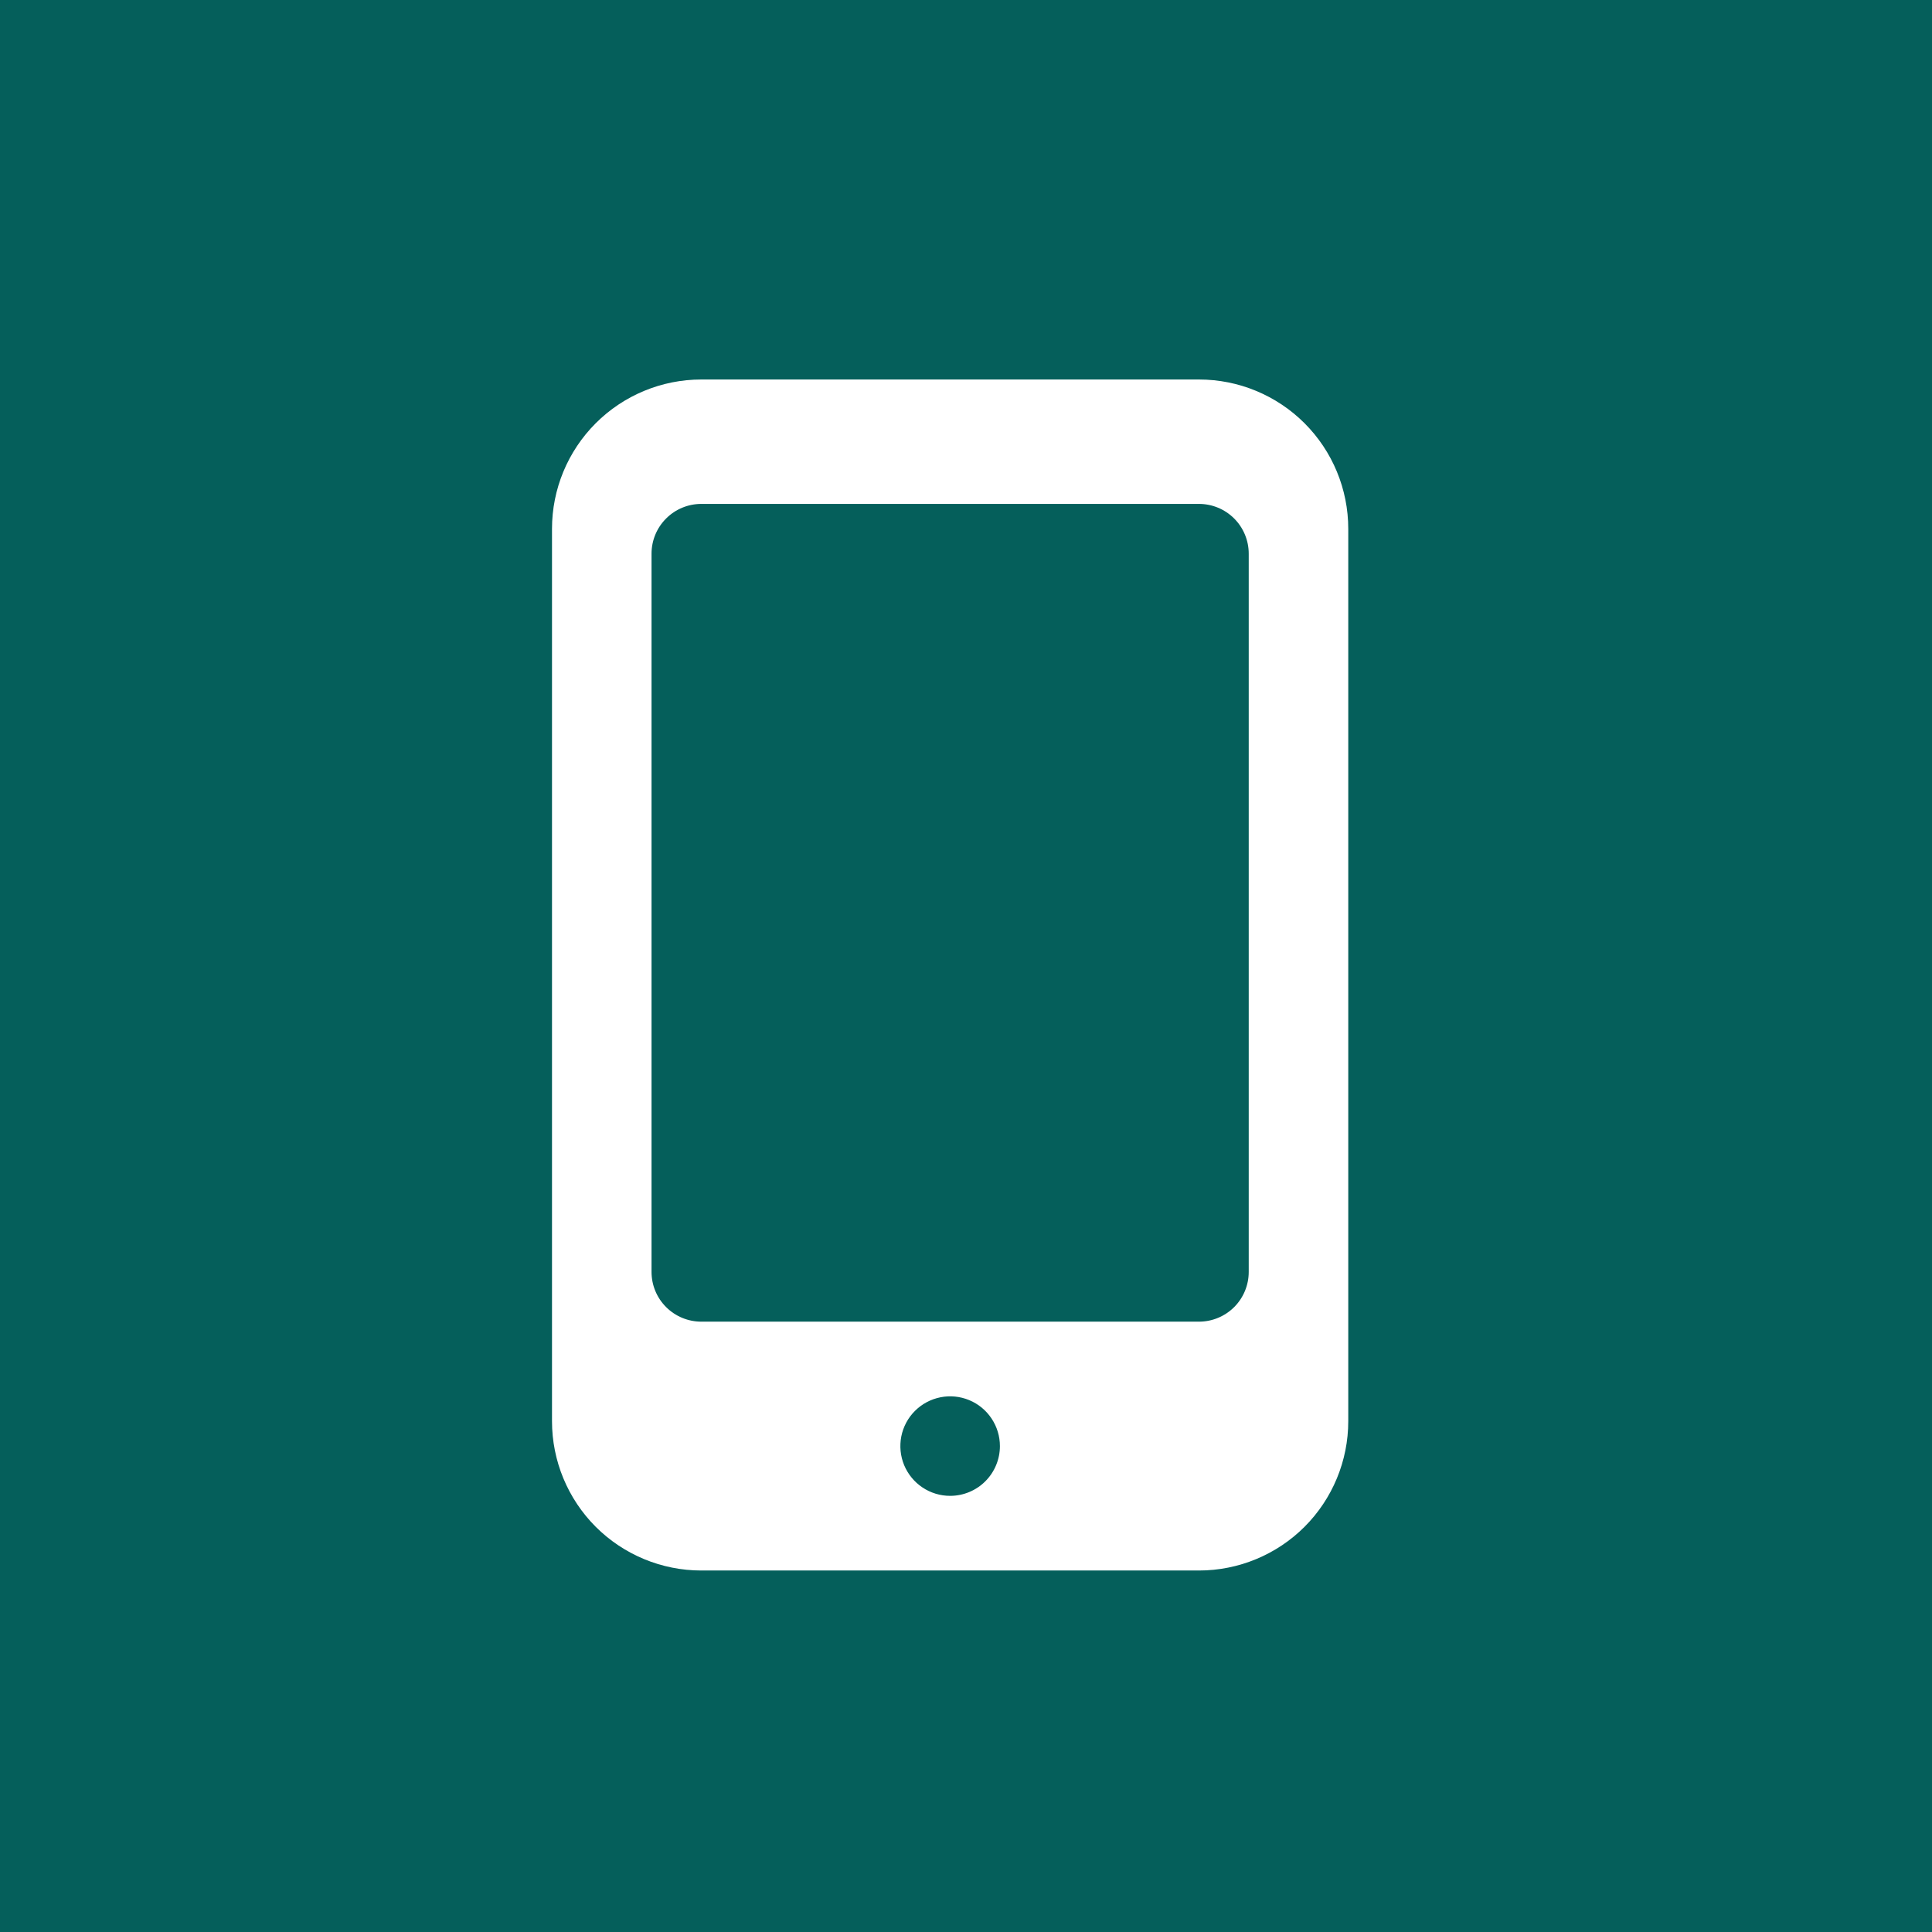 <svg width="56" height="56" viewBox="0 0 56 56" fill="none" xmlns="http://www.w3.org/2000/svg">
<rect width="56" height="56" fill="#055F5B"/>
<path d="M34.753 11H20.328C19.18 11 18.079 11.456 17.267 12.268C16.456 13.079 16 14.18 16 15.328V41.194C16 42.342 16.456 43.443 17.267 44.255C18.079 45.066 19.18 45.522 20.328 45.522H34.753C35.9 45.522 37.001 45.066 37.813 44.255C38.624 43.443 39.08 42.342 39.08 41.194V15.328C39.08 14.18 38.624 13.079 37.813 12.268C37.001 11.456 35.9 11 34.753 11V11ZM27.54 43.358C27.255 43.358 26.976 43.274 26.739 43.115C26.501 42.957 26.317 42.731 26.207 42.468C26.098 42.204 26.07 41.914 26.125 41.634C26.181 41.355 26.318 41.097 26.52 40.896C26.722 40.694 26.979 40.557 27.259 40.501C27.538 40.445 27.828 40.474 28.092 40.583C28.356 40.692 28.581 40.877 28.739 41.114C28.898 41.352 28.983 41.63 28.983 41.916C28.983 42.298 28.831 42.665 28.56 42.936C28.29 43.206 27.923 43.358 27.54 43.358ZM36.195 36.867C36.195 37.25 36.043 37.617 35.773 37.887C35.502 38.157 35.135 38.309 34.753 38.309H20.328C19.945 38.309 19.578 38.157 19.308 37.887C19.037 37.617 18.885 37.25 18.885 36.867V16.049C18.885 15.666 19.037 15.299 19.308 15.029C19.578 14.758 19.945 14.606 20.328 14.606H34.753C35.135 14.606 35.502 14.758 35.773 15.029C36.043 15.299 36.195 15.666 36.195 16.049V36.867Z" fill="white"/>
</svg>
